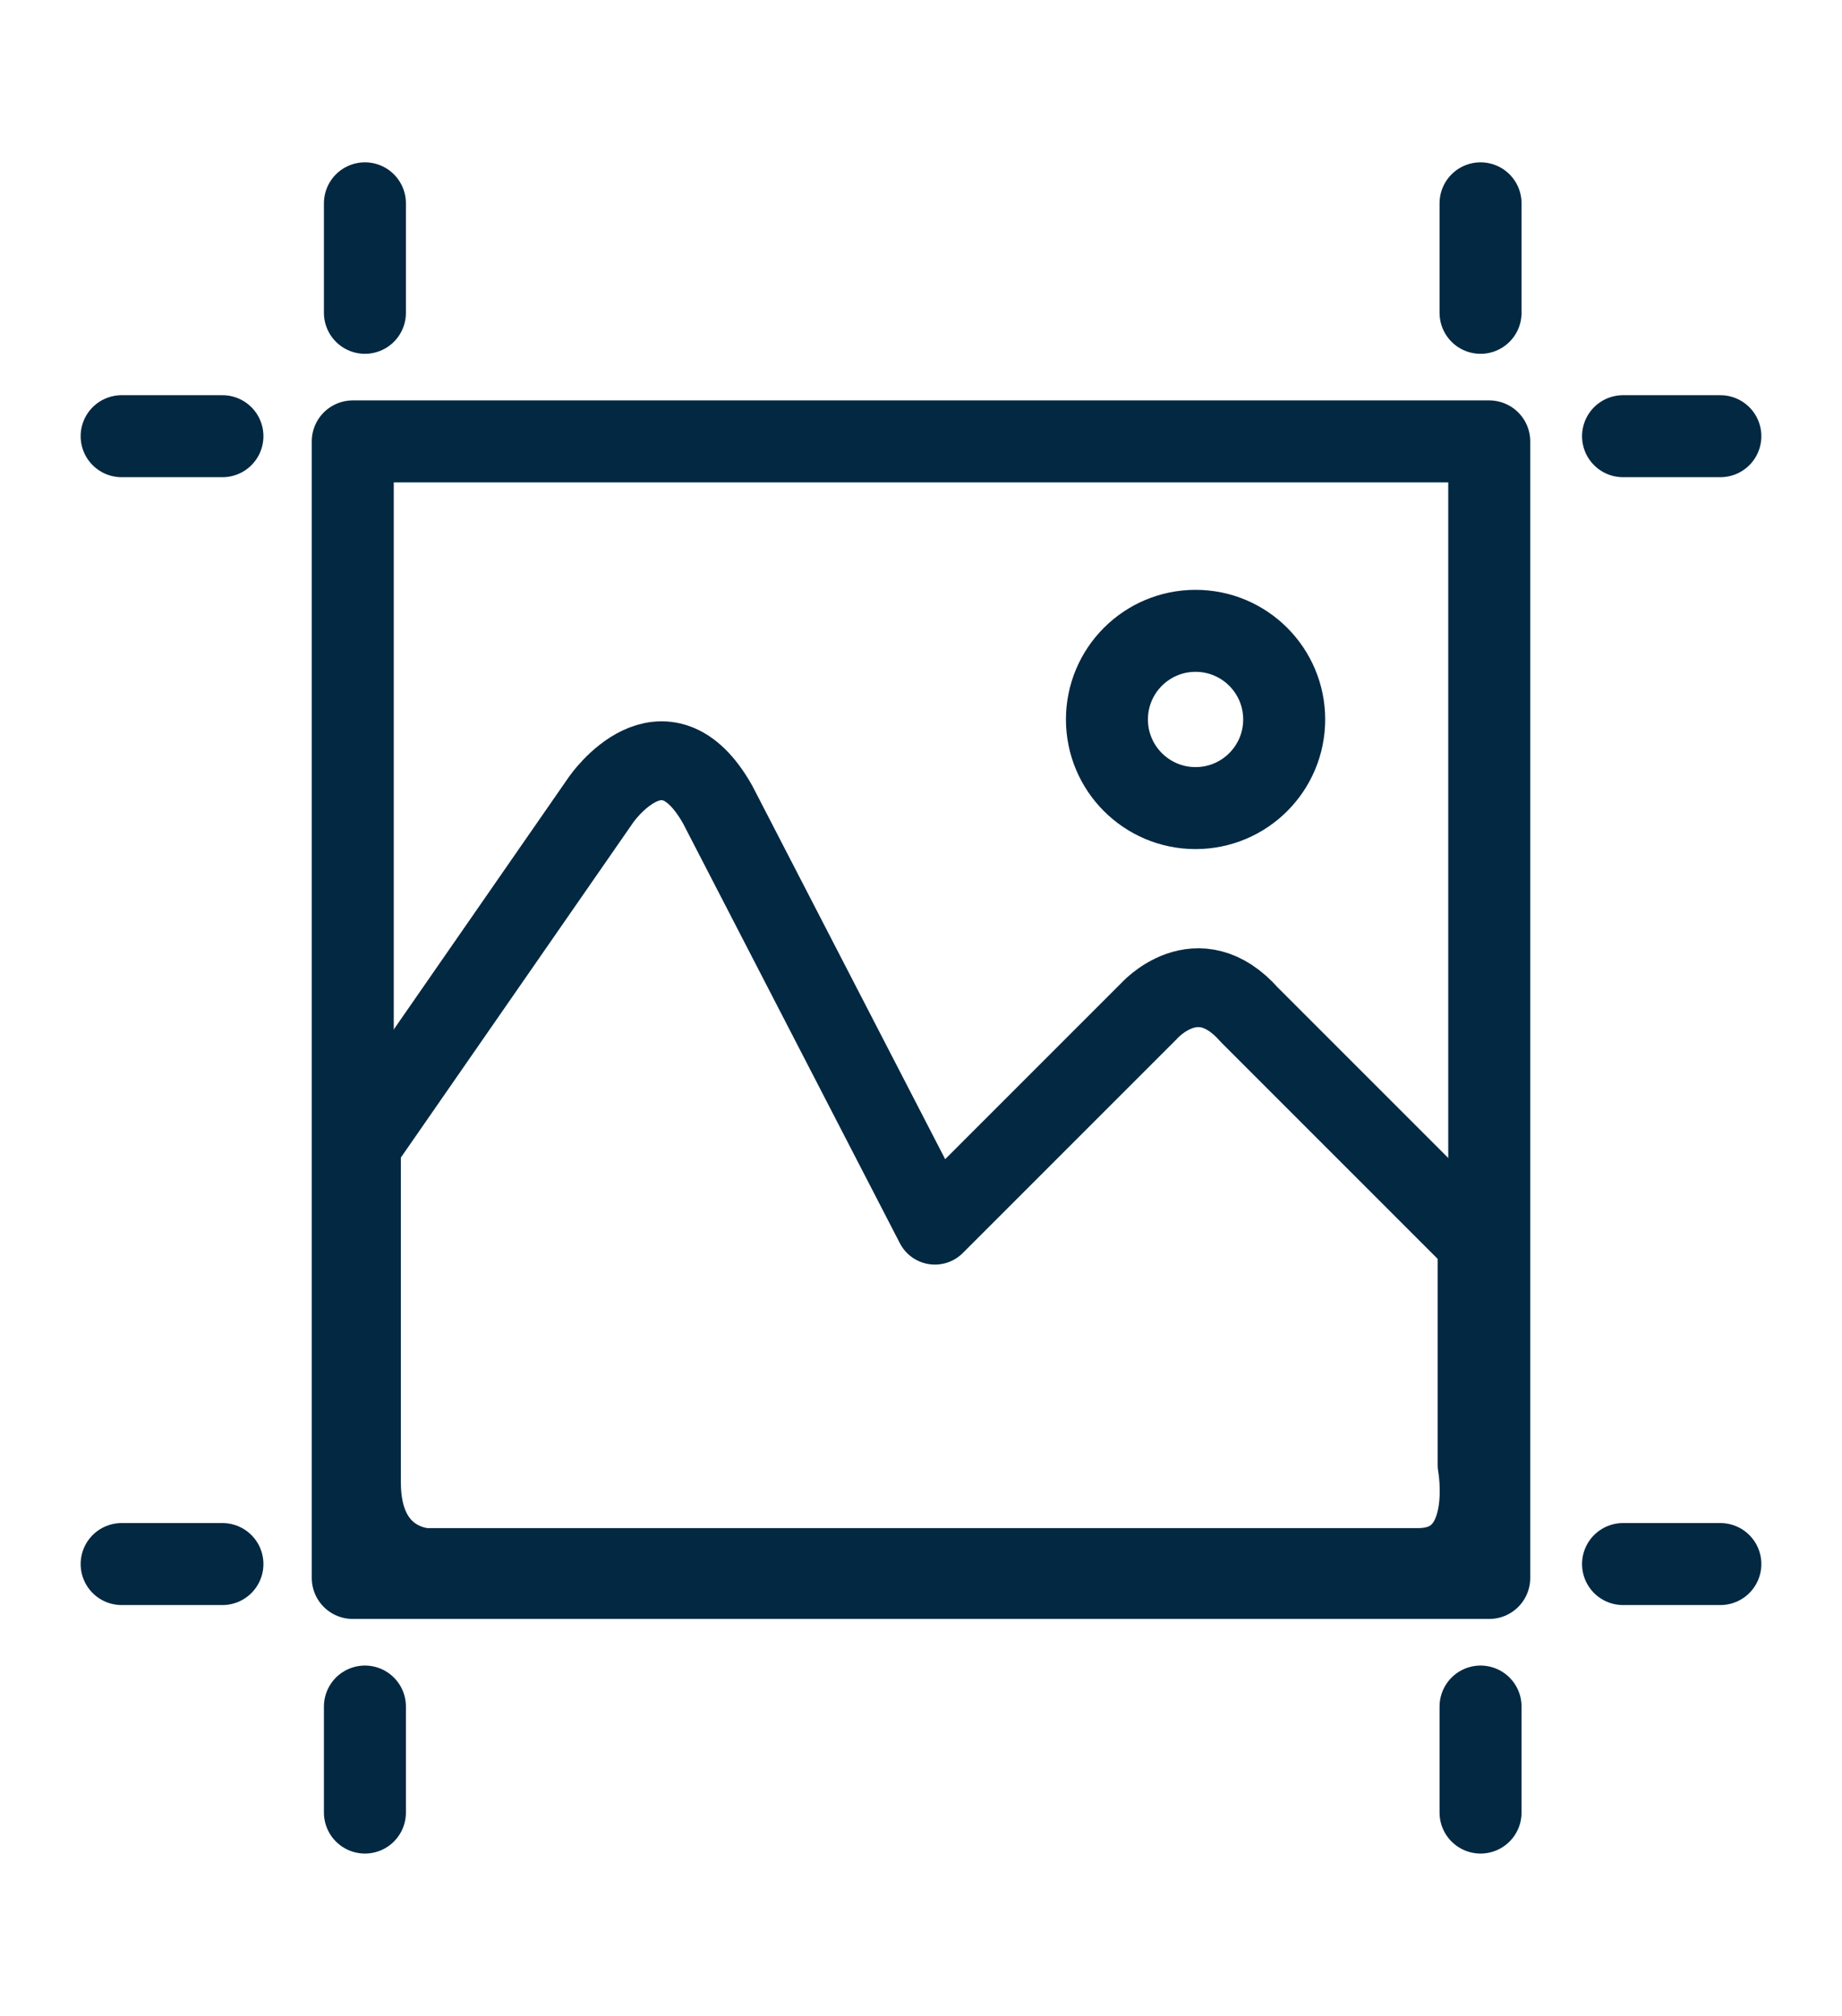 <?xml version="1.0" encoding="utf-8"?>
<!-- Generator: Adobe Illustrator 27.4.1, SVG Export Plug-In . SVG Version: 6.00 Build 0)  -->
<svg version="1.1" id="Layer_1" xmlns="http://www.w3.org/2000/svg" xmlns:xlink="http://www.w3.org/1999/xlink" x="0px" y="0px"
	 viewBox="0 0 106 116" style="enable-background:new 0 0 106 116;" xml:space="preserve">
<style type="text/css">
	.st0{fill:none;stroke:#032842;stroke-width:4.718;stroke-linecap:round;stroke-linejoin:round;stroke-miterlimit:10;}
	.st1{fill:none;stroke:#032842;stroke-width:4.536;stroke-linecap:round;stroke-linejoin:round;stroke-miterlimit:10;}
</style>
<g>
	<line class="st0" x1="85.2" y1="18" x2="85.2" y2="11.7"/>
	<line class="st0" x1="21" y1="18" x2="21" y2="11.7"/>
	<line class="st0" x1="21" y1="104.3" x2="21" y2="98.2"/>
	<line class="st0" x1="85.2" y1="104.3" x2="85.2" y2="98.2"/>
	<line class="st0" x1="12.8" y1="25.1" x2="7" y2="25.1"/>
	<line class="st0" x1="99" y1="25.1" x2="93.4" y2="25.1"/>
	<line class="st0" x1="12.8" y1="90" x2="7" y2="90"/>
	<line class="st0" x1="99" y1="90" x2="93.4" y2="90"/>
	<path class="st1" d="M20.8,65.9L34.6,46c0,0,3.6-5.2,6.7,0.3l12.5,24.2l12.3-12.3c0,0,2.8-3.2,5.8,0.2l13.1,13.1v12.8
		c0,0,1.1,5.9-3.4,5.9H24.5c0,0-3.7-0.1-3.7-4.9V65.9z"/>
	<rect x="20.3" y="25.4" class="st0" width="65.4" height="65.4"/>
	<circle class="st0" cx="68.8" cy="41.4" r="5.1"/>
</g>
</svg>
